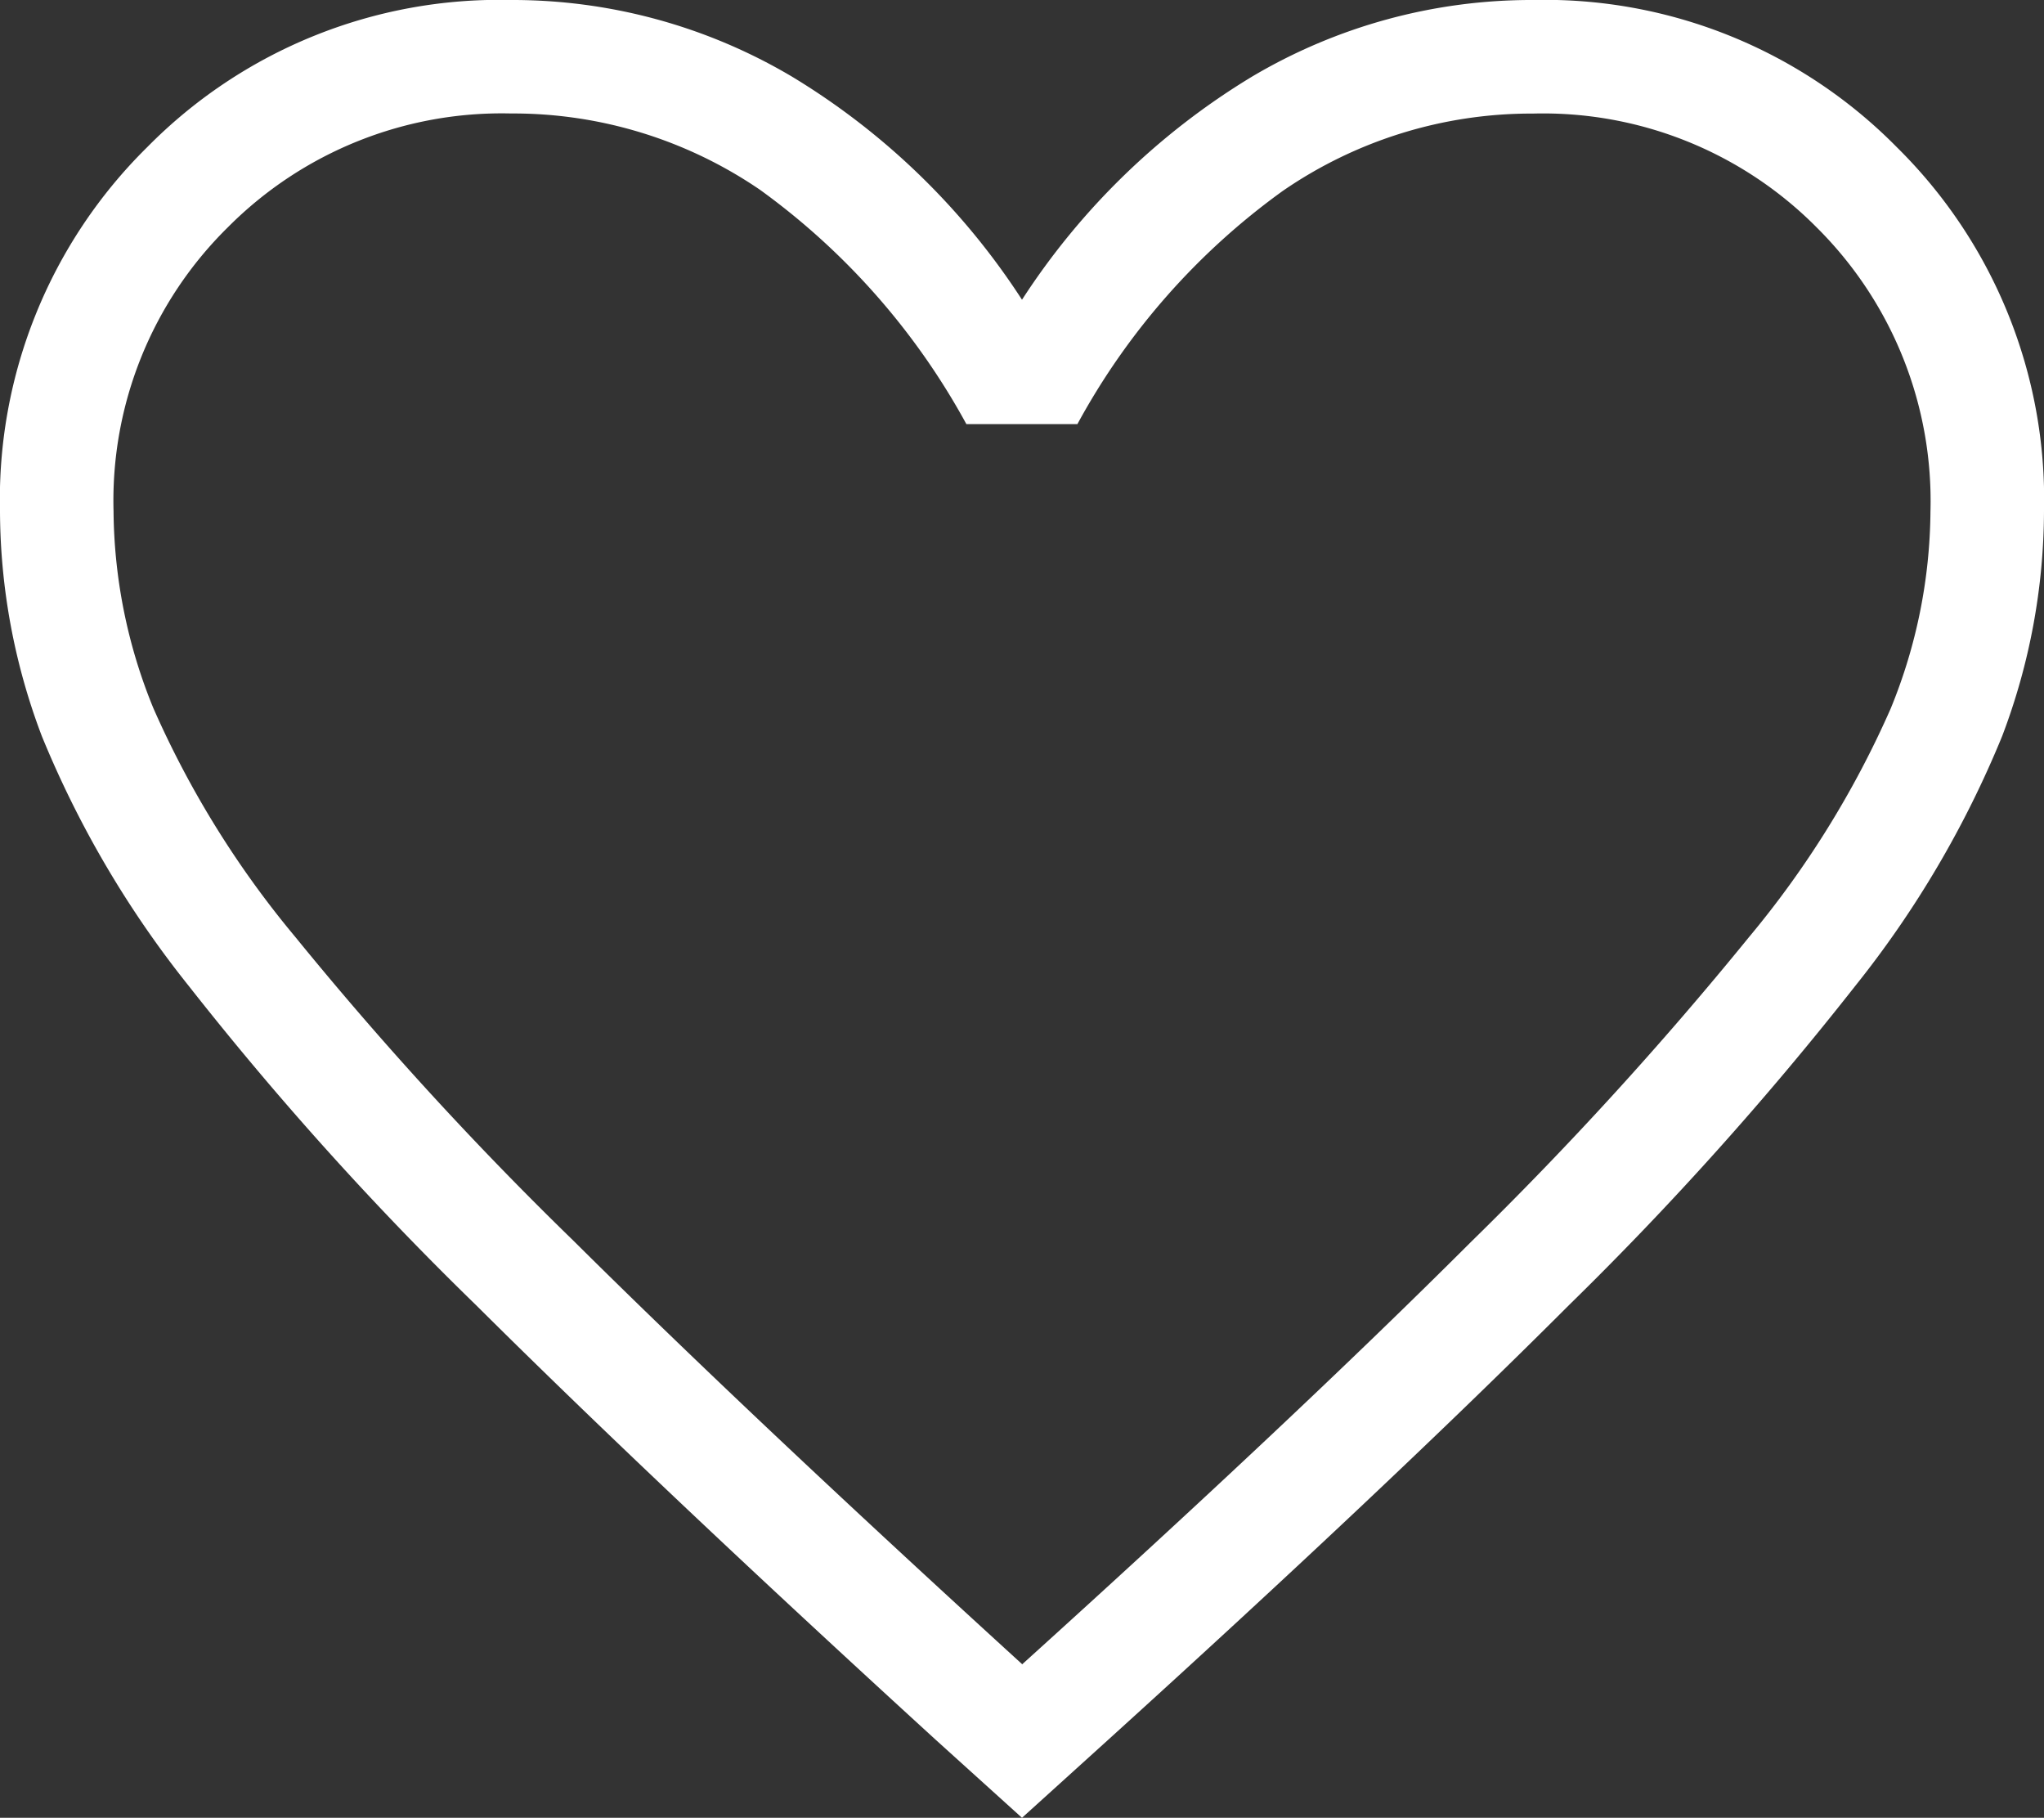 <svg xmlns="http://www.w3.org/2000/svg" width="20" height="17.782" viewBox="0 0 20 17.782">
  <rect x="0" y="0" width="20" height="17.782" fill="#333333" stroke="none"/>
  <path id="Material_Icons_wght200_2_" data-name="Material Icons wght200 (2)" d="M130-796.218l-.842-.761q-2.72-2.485-4.5-4.254a31.473,31.473,0,0,1-2.81-3.121,9.917,9.917,0,0,1-1.439-2.446A6.241,6.241,0,0,1,120-809a4.836,4.836,0,0,1,1.44-3.56A4.836,4.836,0,0,1,125-814a5.363,5.363,0,0,1,2.75.75,6.986,6.986,0,0,1,2.25,2.182,6.985,6.985,0,0,1,2.25-2.182A5.363,5.363,0,0,1,135-814a4.836,4.836,0,0,1,3.56,1.44A4.836,4.836,0,0,1,140-809a6.241,6.241,0,0,1-.409,2.2,9.917,9.917,0,0,1-1.439,2.446,32.113,32.113,0,0,1-2.8,3.121q-1.769,1.769-4.511,4.254Zm0-1.5q2.667-2.41,4.389-4.129a35.628,35.628,0,0,0,2.722-2.983,9.391,9.391,0,0,0,1.389-2.239,5.174,5.174,0,0,0,.389-1.926,3.769,3.769,0,0,0-1.111-2.778A3.769,3.769,0,0,0,135-812.889a4.287,4.287,0,0,0-2.449.757,6.82,6.82,0,0,0-2.009,2.281h-1.086a6.906,6.906,0,0,0-2.019-2.292,4.28,4.28,0,0,0-2.438-.747,3.778,3.778,0,0,0-2.767,1.111A3.75,3.75,0,0,0,121.111-809a5.174,5.174,0,0,0,.389,1.926,9.39,9.39,0,0,0,1.389,2.239,34.624,34.624,0,0,0,2.722,2.972Q127.333-800.154,130-797.722ZM130-805.306Z" transform="translate(-120 814)" fill="#fff"/>
</svg>
